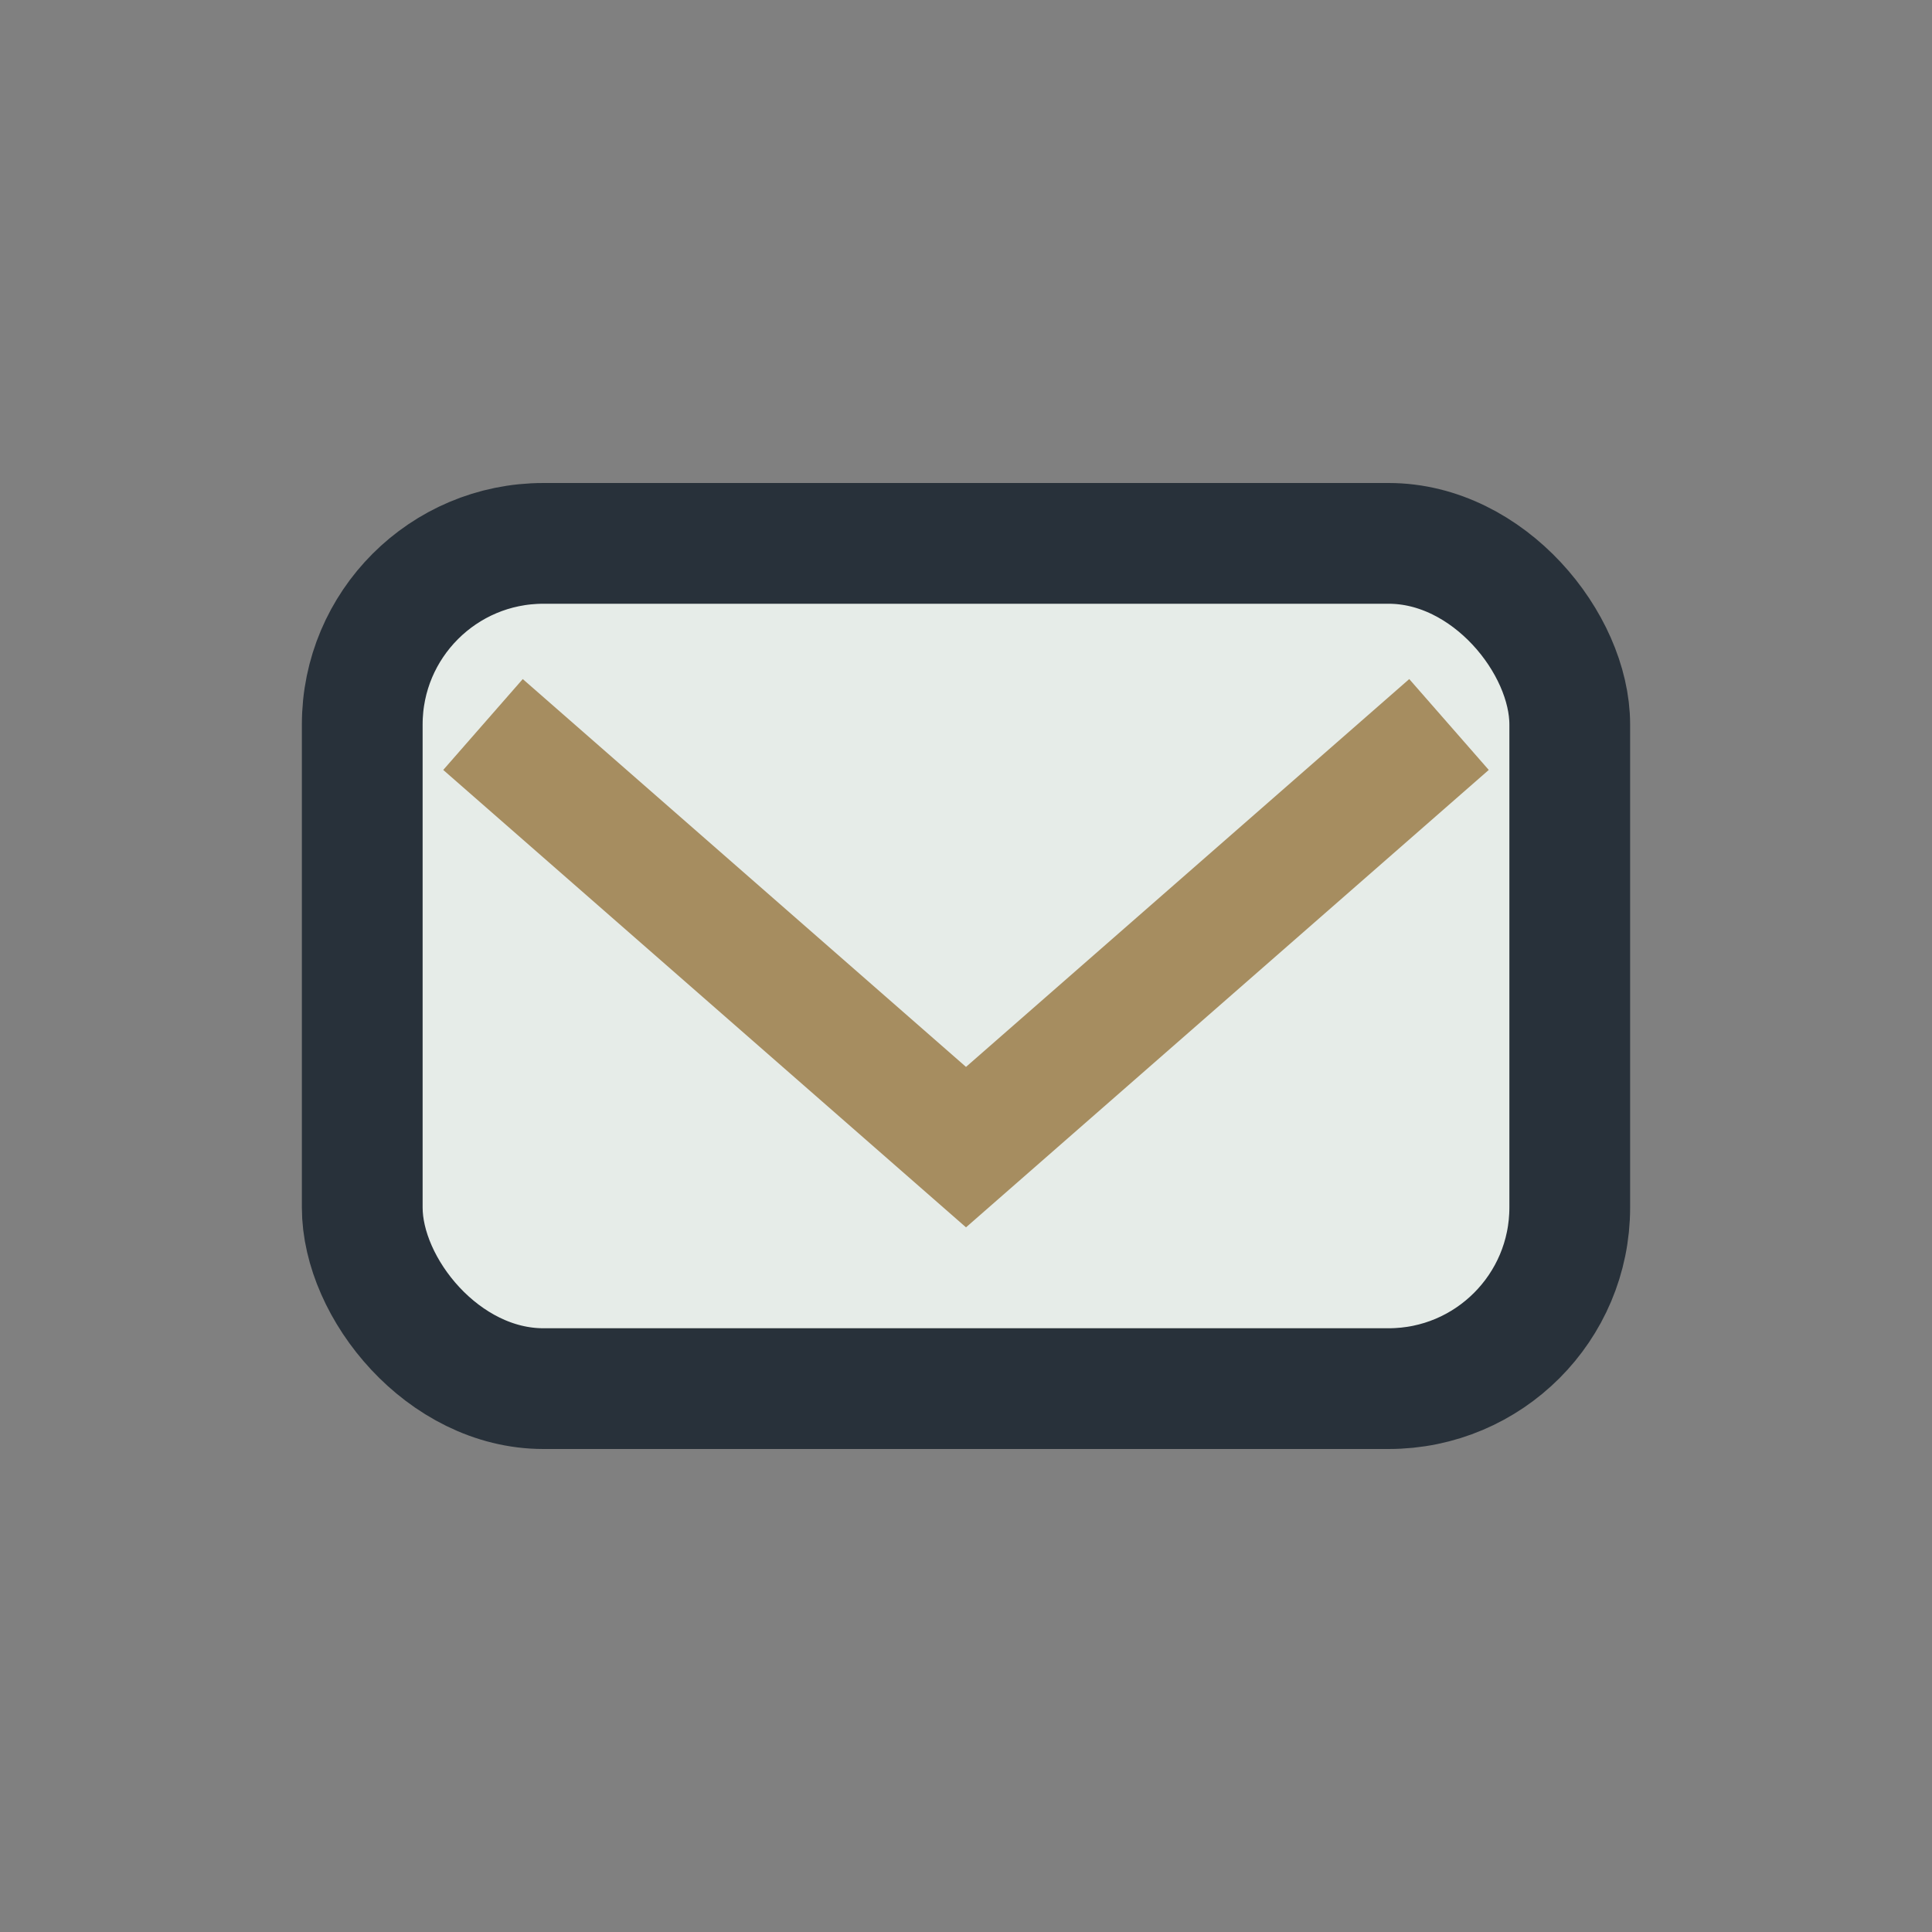 <?xml version="1.0" encoding="UTF-8"?>
<svg xmlns="http://www.w3.org/2000/svg" width="32" height="32" viewBox="0 0 32 32"><rect x="0" y="0" width="32" height="32" fill="#808080" stroke="none"/><rect x="6" y="9" width="20" height="14" rx="3" fill="#E6ECE8" stroke="#28313A" stroke-width="2"/><path d="M8 12l8 7 8-7" stroke="#A68D60" stroke-width="2" fill="none"/></svg>